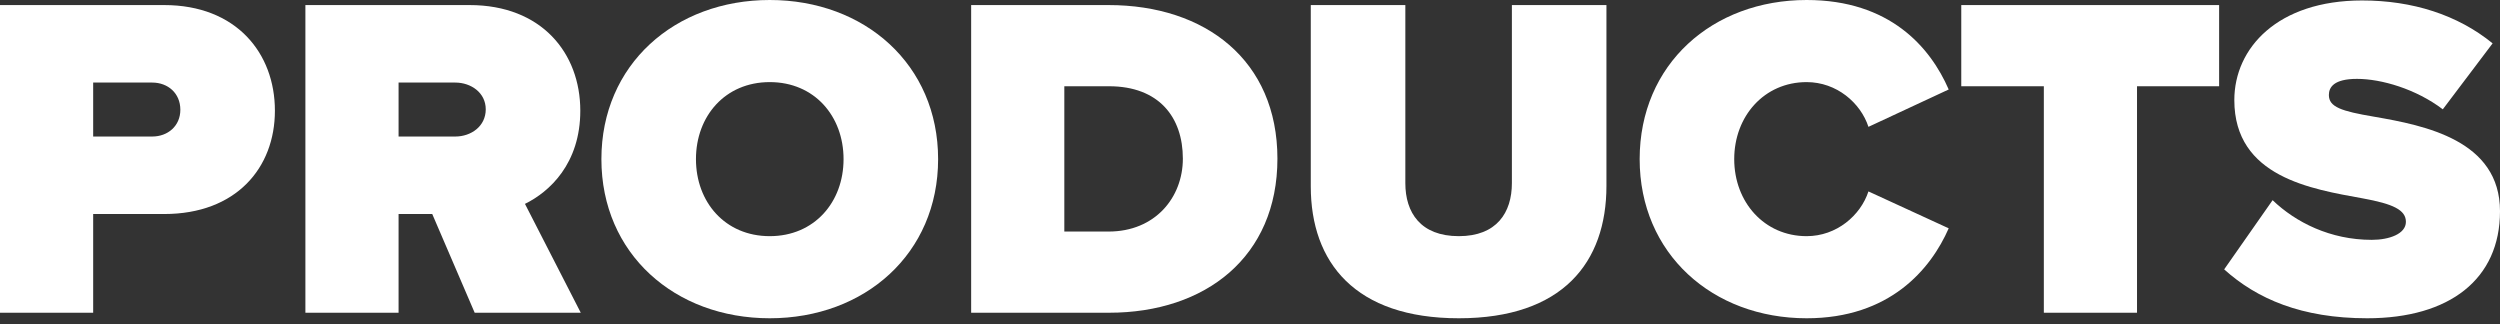 <svg width="347" height="45" viewBox="0 0 347 45" fill="none" xmlns="http://www.w3.org/2000/svg">
<rect x="0" y="0" width="347" height="45" fill="#333333" stroke="none"/>
<path d="M12.932 43.407H0V0.704H22.792C32.779 0.704 38.157 7.362 38.157 15.365C38.157 23.304 32.779 29.706 22.792 29.706H12.932V43.407ZM25.032 15.237C25.032 12.932 23.304 11.46 21.127 11.46H12.932V18.95H21.127C23.304 18.95 25.032 17.478 25.032 15.237Z" fill="white"/>
<path d="M80.61 43.407H65.885L59.995 29.706H55.322V43.407H42.389V0.704H65.181C75.168 0.704 80.546 7.362 80.546 15.365C80.546 22.728 76.257 26.633 72.864 28.298L80.61 43.407ZM67.422 15.173C67.422 12.868 65.373 11.46 63.196 11.46H55.322V18.95H63.196C65.373 18.95 67.422 17.542 67.422 15.173Z" fill="white"/>
<path d="M83.474 22.087C83.474 8.963 93.654 0 106.842 0C120.031 0 130.21 8.963 130.21 22.087C130.21 35.212 120.031 44.175 106.842 44.175C93.654 44.175 83.474 35.212 83.474 22.087ZM117.086 22.087C117.086 16.133 113.052 11.396 106.842 11.396C100.632 11.396 96.599 16.133 96.599 22.087C96.599 28.041 100.632 32.779 106.842 32.779C113.052 32.779 117.086 28.041 117.086 22.087Z" fill="white"/>
<path d="M153.938 43.407H134.796V0.704H153.874C167.319 0.704 177.306 8.387 177.306 22.023C177.306 35.66 167.319 43.407 153.938 43.407ZM147.728 11.972V32.139H153.874C160.34 32.139 164.181 27.401 164.181 22.023C164.181 16.262 160.852 11.972 153.938 11.972H147.728Z" fill="white"/>
<path d="M181.936 25.865V0.704H195.061V25.417C195.061 29.514 197.174 32.779 202.487 32.779C207.737 32.779 209.85 29.514 209.85 25.417V0.704H222.974V25.801C222.974 36.428 216.892 44.175 202.487 44.175C188.083 44.175 181.936 36.428 181.936 25.865Z" fill="white"/>
<path d="M250.761 44.175C237.701 44.175 227.585 35.212 227.585 22.087C227.585 8.899 237.701 0 250.761 0C262.285 0 267.919 6.53 270.48 12.42L259.34 17.606C258.252 14.277 254.923 11.396 250.761 11.396C244.871 11.396 240.71 16.133 240.71 22.087C240.71 28.041 244.871 32.779 250.761 32.779C254.923 32.779 258.252 29.898 259.34 26.569L270.48 31.691C267.983 37.389 262.285 44.175 250.761 44.175Z" fill="white"/>
<path d="M296.618 43.407H283.685V11.972H272.225V0.704H308.014V11.972H296.618V43.407Z" fill="white"/>
<path d="M308.715 37.389L315.438 27.785C318.639 30.858 323.44 33.291 329.202 33.291C331.635 33.291 333.94 32.459 333.94 30.794C333.94 29.13 332.147 28.298 327.922 27.529C320.879 26.249 310.124 24.584 310.124 13.893C310.124 6.658 316.142 0.064 327.858 0.064C334.836 0.064 341.11 2.049 345.976 6.018L339.061 15.173C335.348 12.356 330.547 10.948 327.153 10.948C323.952 10.948 323.248 12.1 323.248 13.188C323.248 14.853 324.977 15.429 329.522 16.198C336.565 17.414 347 19.463 347 29.322C347 38.733 340.022 44.175 328.562 44.175C319.471 44.175 313.261 41.486 308.715 37.389Z" fill="white"/>
</svg>

